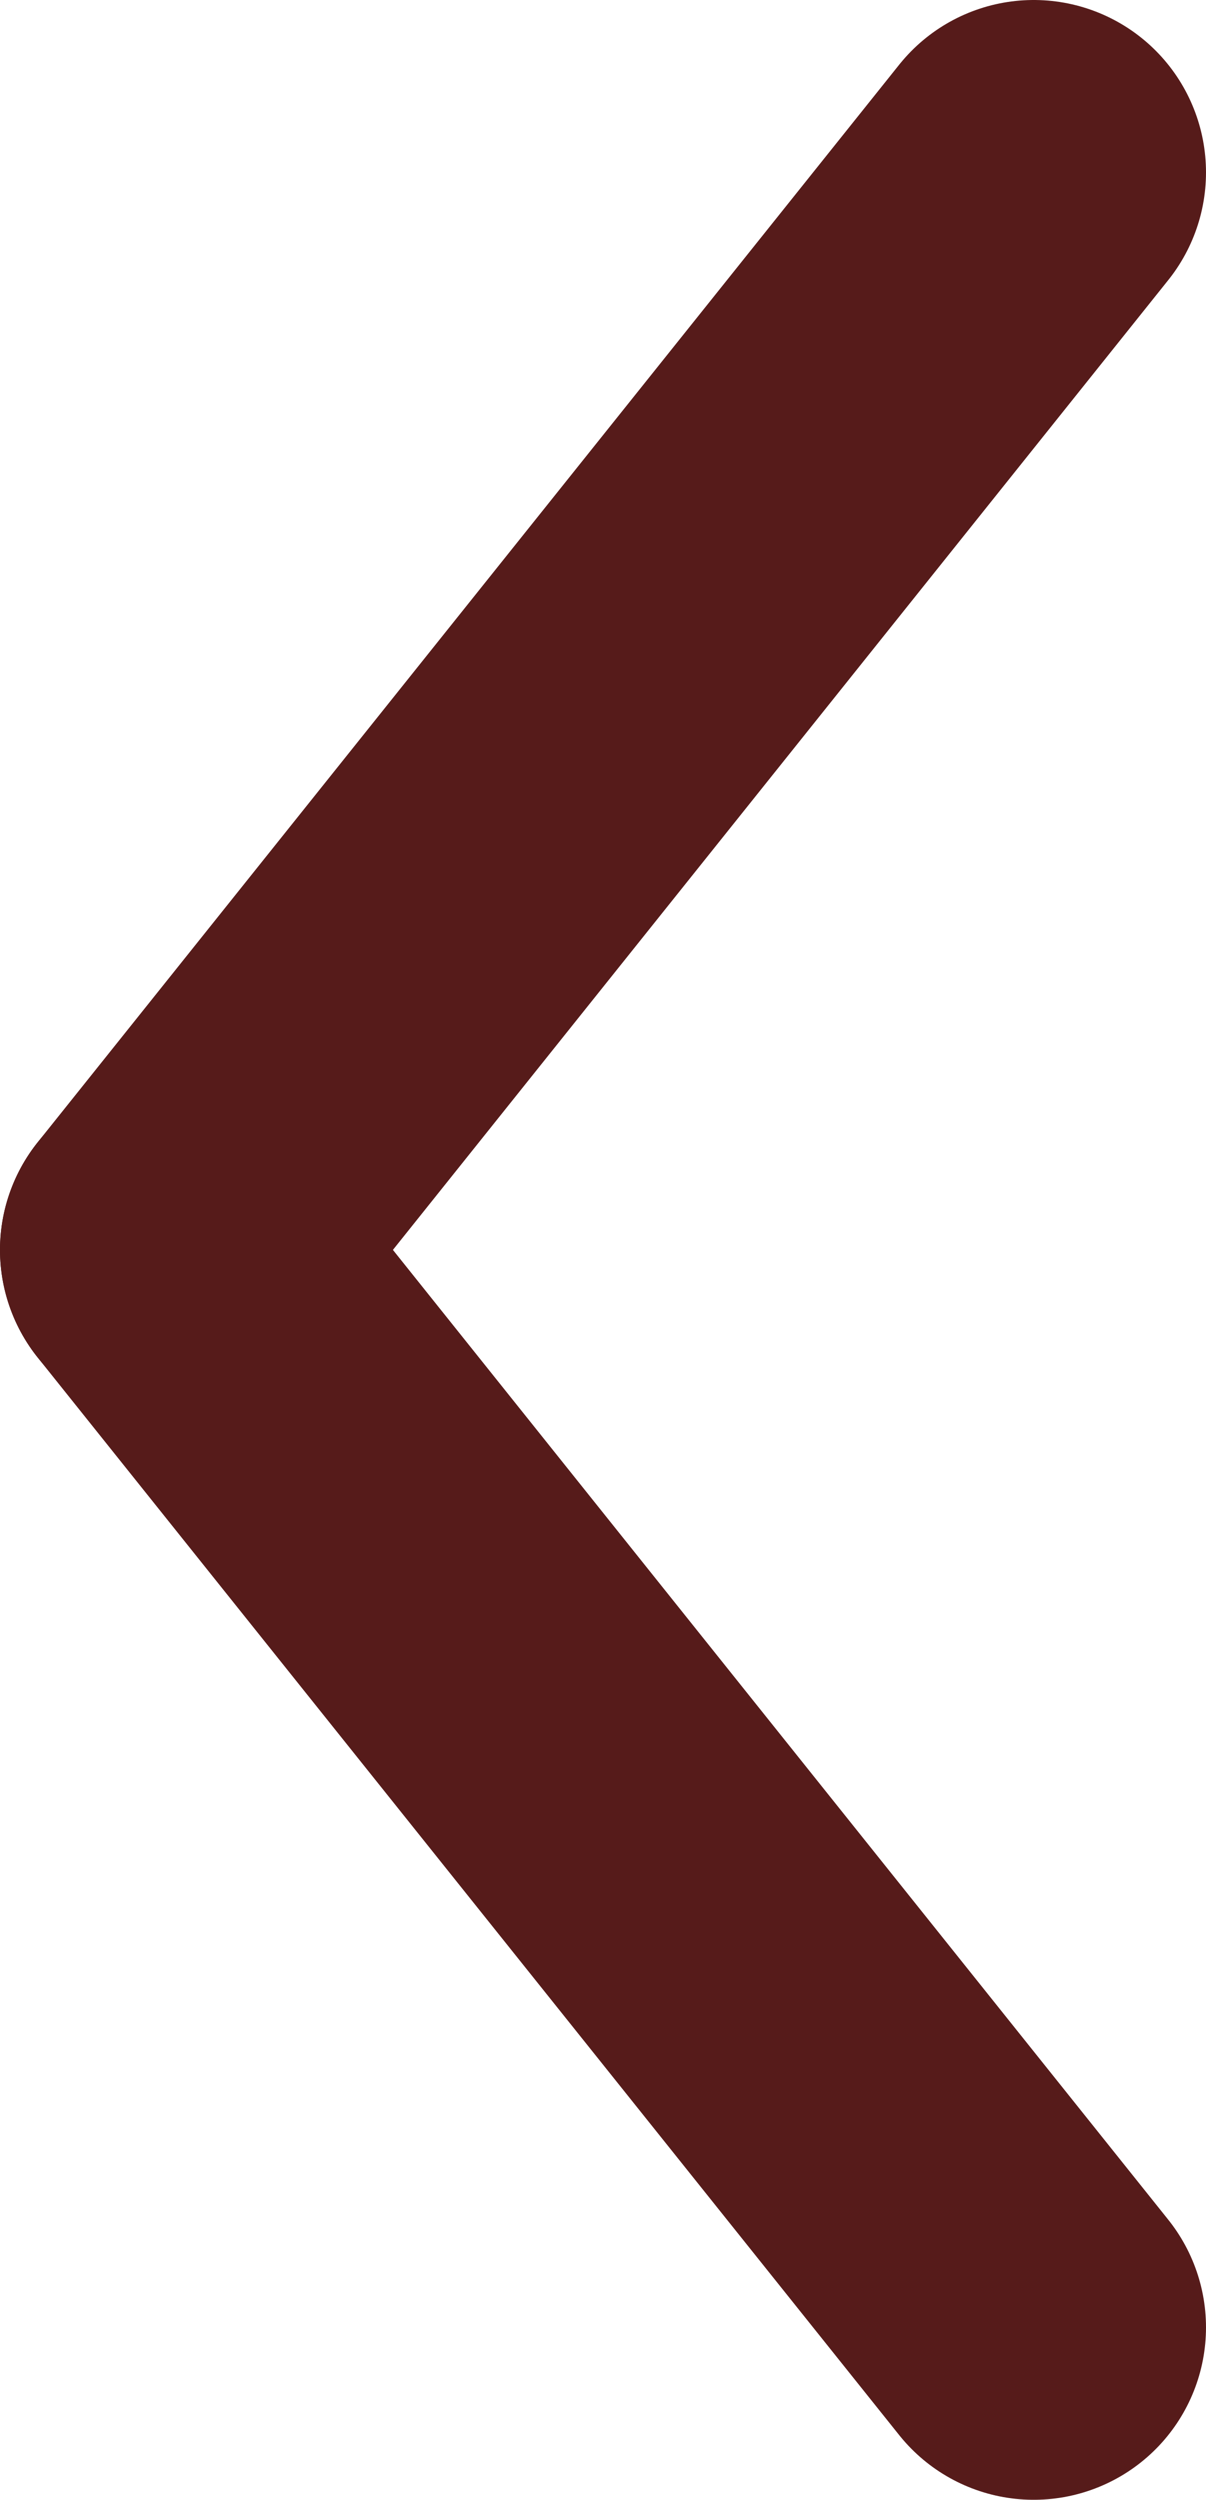 <svg width="28" height="58" viewBox="0 0 28 58" fill="none" xmlns="http://www.w3.org/2000/svg">
<path d="M4 29L24 54" stroke="#561B1A" stroke-width="8" stroke-miterlimit="10" stroke-linecap="round"/>
<path d="M24 4L4 29" stroke="#561B1A" stroke-width="8" stroke-miterlimit="10" stroke-linecap="round"/>
</svg>
